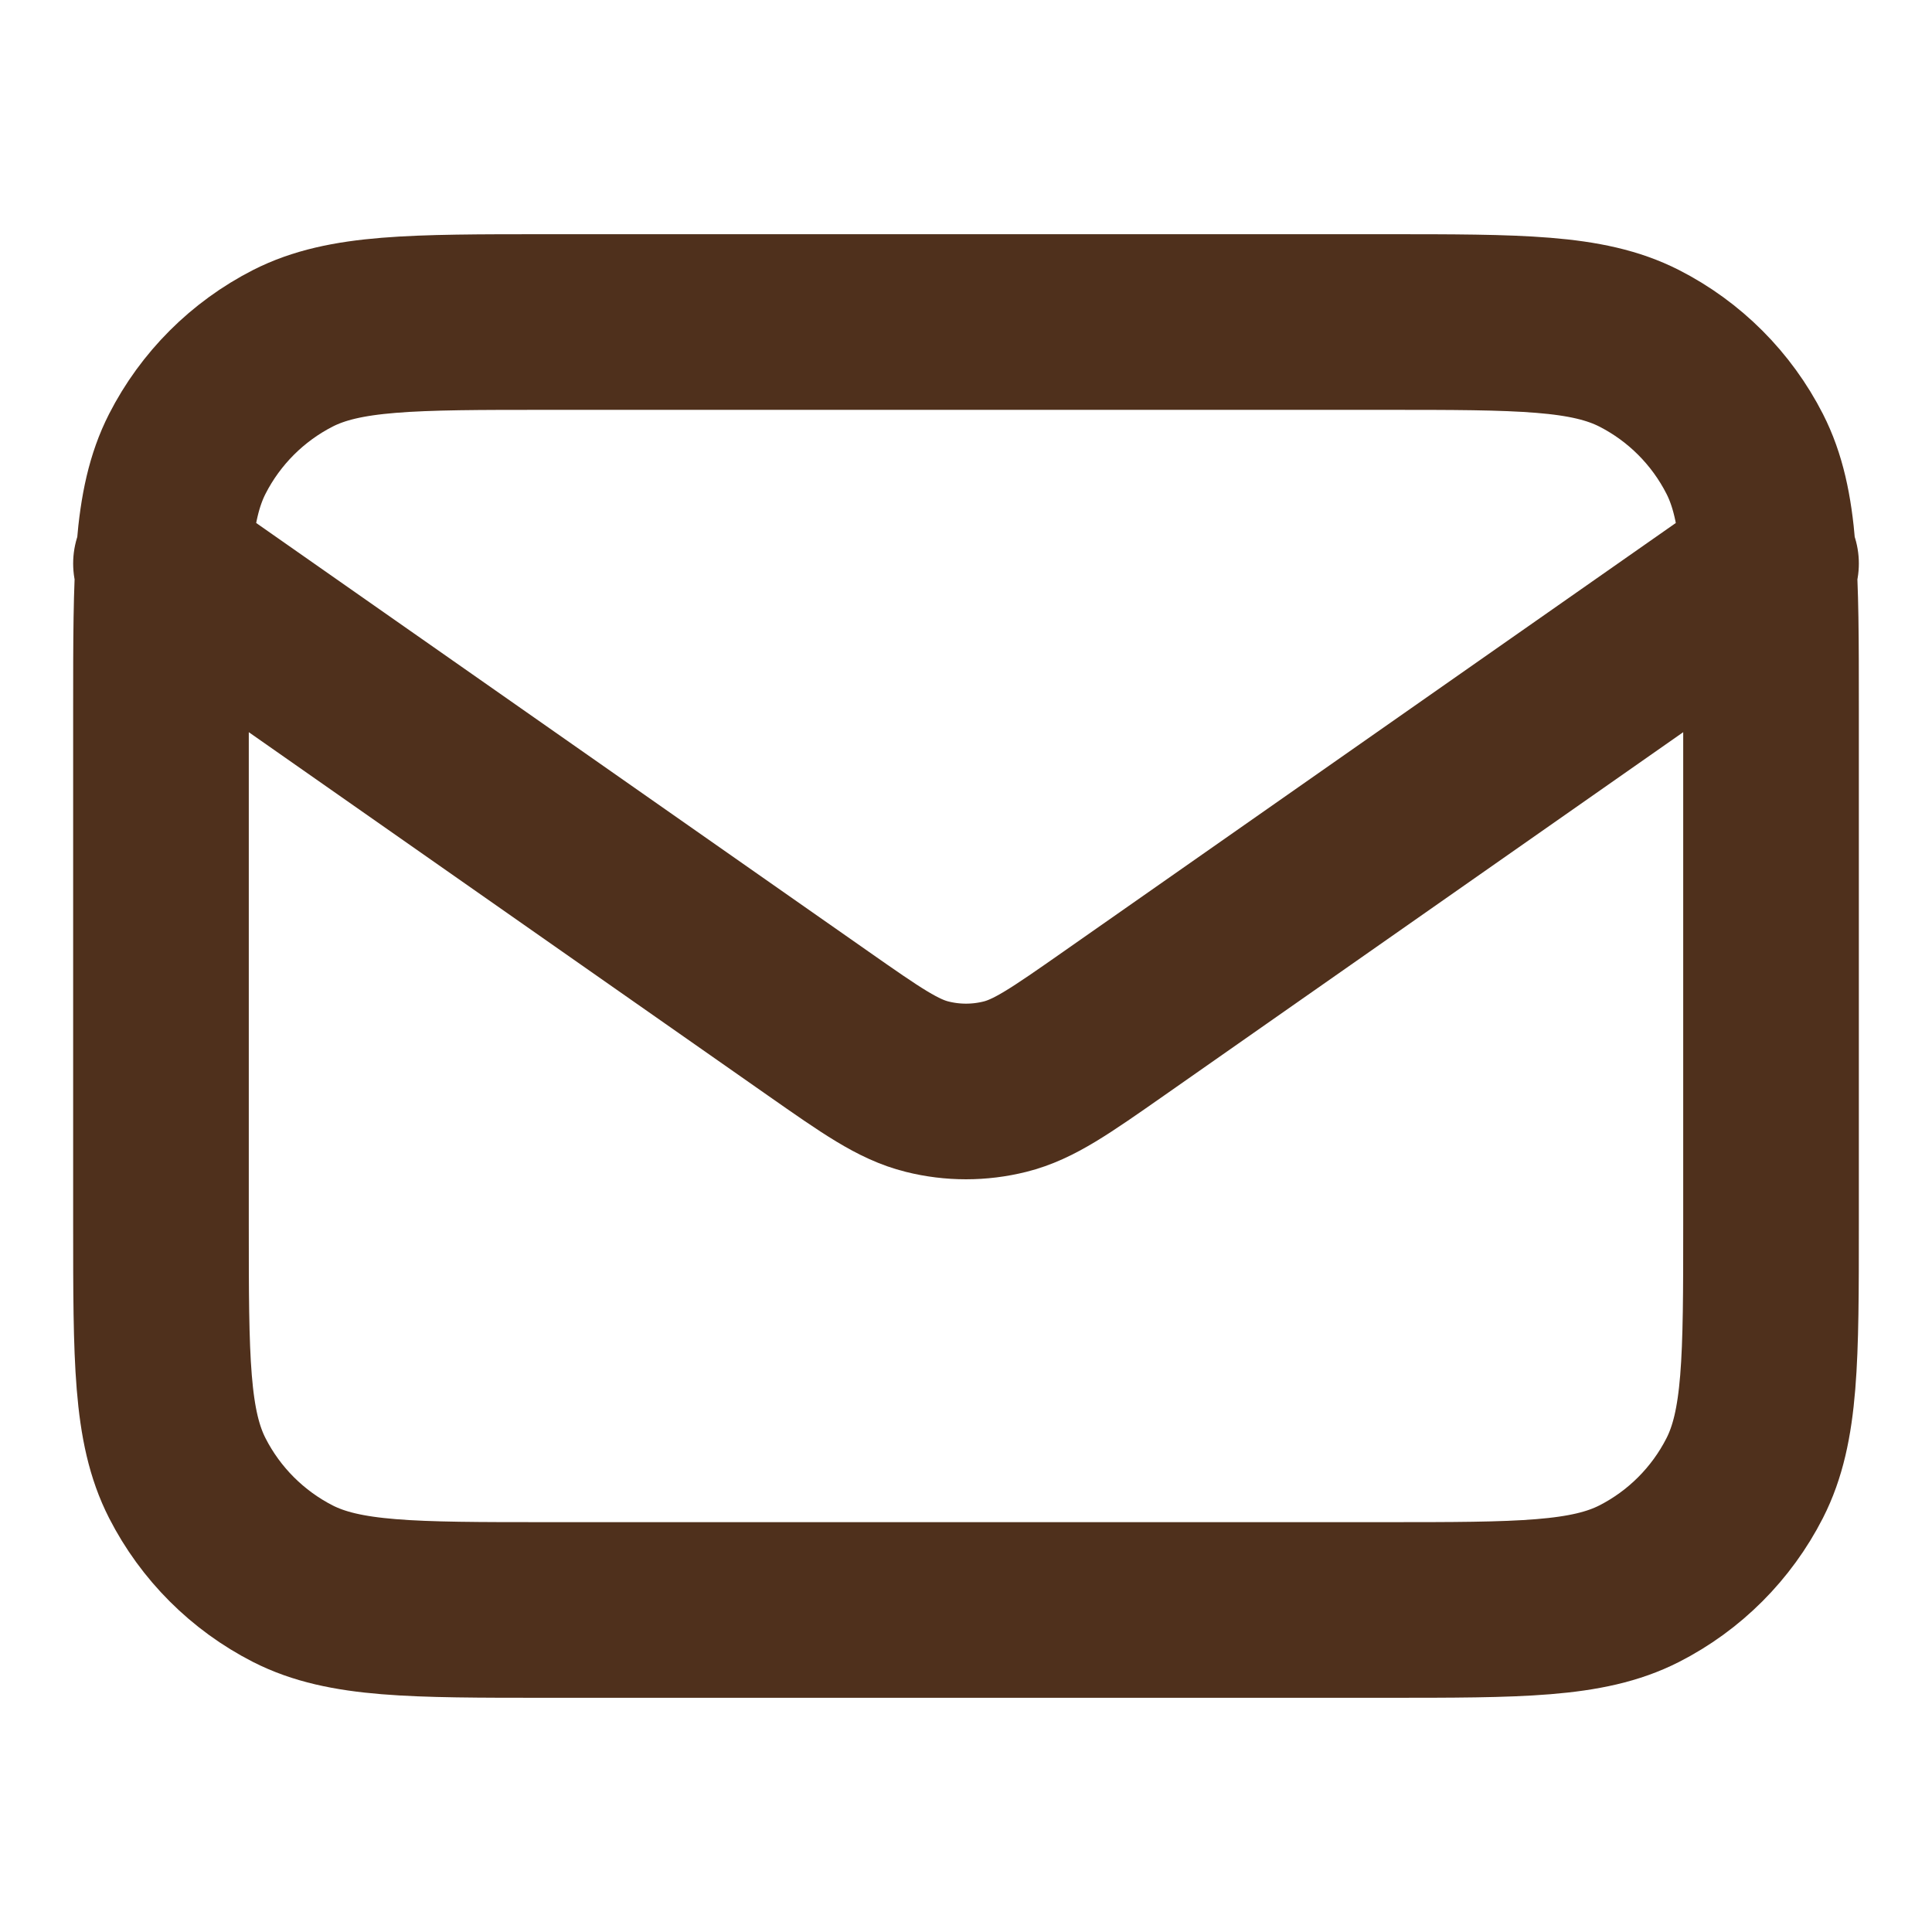 <svg width="22" height="22" viewBox="0 0 22 22" fill="none" xmlns="http://www.w3.org/2000/svg">
<path d="M1.833 6.417L9.318 11.656C9.924 12.08 10.227 12.292 10.557 12.374C10.848 12.447 11.152 12.447 11.444 12.374C11.773 12.292 12.076 12.08 12.682 11.656L20.167 6.417M6.234 18.333H15.767C17.307 18.333 18.077 18.333 18.665 18.034C19.183 17.77 19.603 17.349 19.867 16.832C20.167 16.244 20.167 15.474 20.167 13.933V8.067C20.167 6.527 20.167 5.757 19.867 5.168C19.603 4.651 19.183 4.23 18.665 3.966C18.077 3.667 17.307 3.667 15.767 3.667H6.234C4.693 3.667 3.923 3.667 3.335 3.966C2.818 4.23 2.397 4.651 2.133 5.168C1.833 5.757 1.833 6.527 1.833 8.067V13.933C1.833 15.474 1.833 16.244 2.133 16.832C2.397 17.349 2.818 17.77 3.335 18.034C3.923 18.333 4.693 18.333 6.234 18.333Z" stroke="#4F301C" stroke-width="2" stroke-linecap="round" stroke-linejoin="round"/>
</svg>
